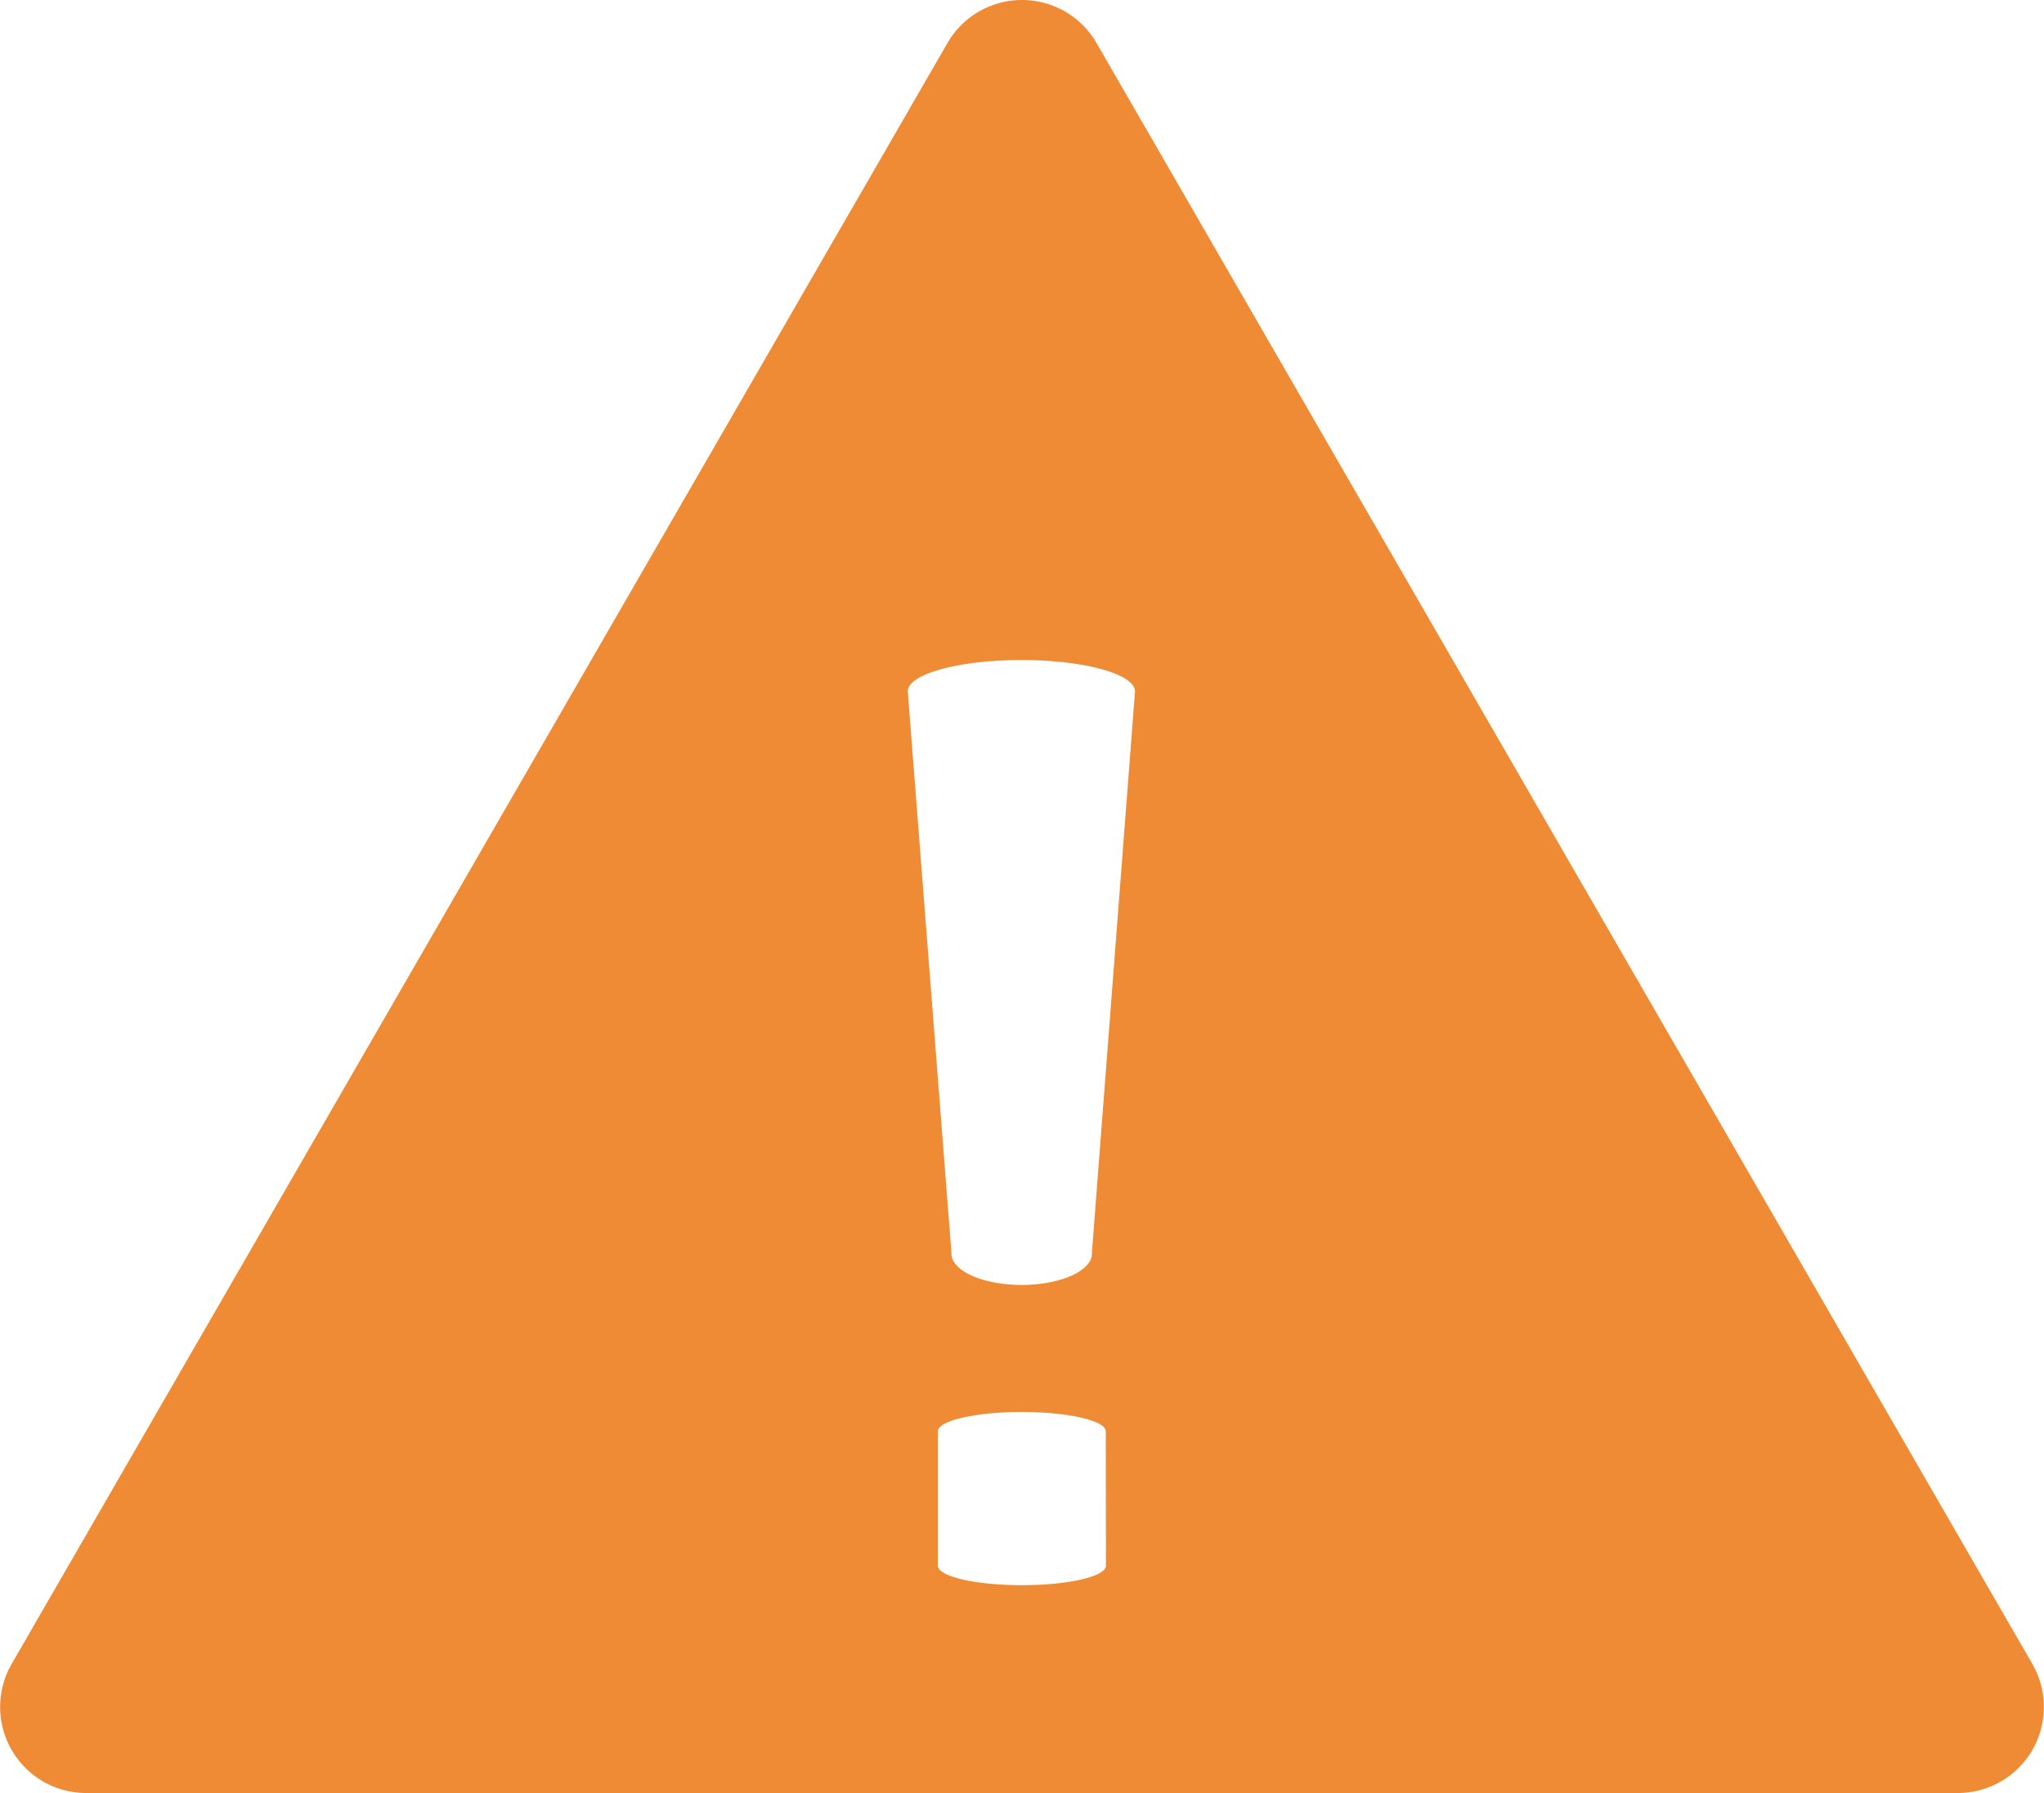 <svg xmlns="http://www.w3.org/2000/svg" width="28.333" height="24.854" viewBox="0 0 28.333 24.854">
  <g id="ico_caution" transform="translate(0 -31.436)">
    <path id="パス_3702" data-name="パス 3702" d="M28.171,54.5,15.2,32.033a1.193,1.193,0,0,0-2.067,0L.162,54.5A1.193,1.193,0,0,0,1.2,56.29H27.138A1.193,1.193,0,0,0,28.171,54.5Zm-12.841-1.36c0,.148-.521.269-1.164.269S13,53.288,13,53.139V51.277c0-.148.521-.269,1.164-.269s1.164.12,1.164.269Zm-.194-4.345c0,.006,0,.011,0,.017,0,.24-.436.435-.974.435s-.974-.195-.974-.435c0-.006,0-.011,0-.017l-.605-7.775c0-.24.705-.435,1.575-.435s1.575.195,1.575.435Z" transform="translate(0 0)" fill="#ef8b34"/>
  </g>
</svg>
